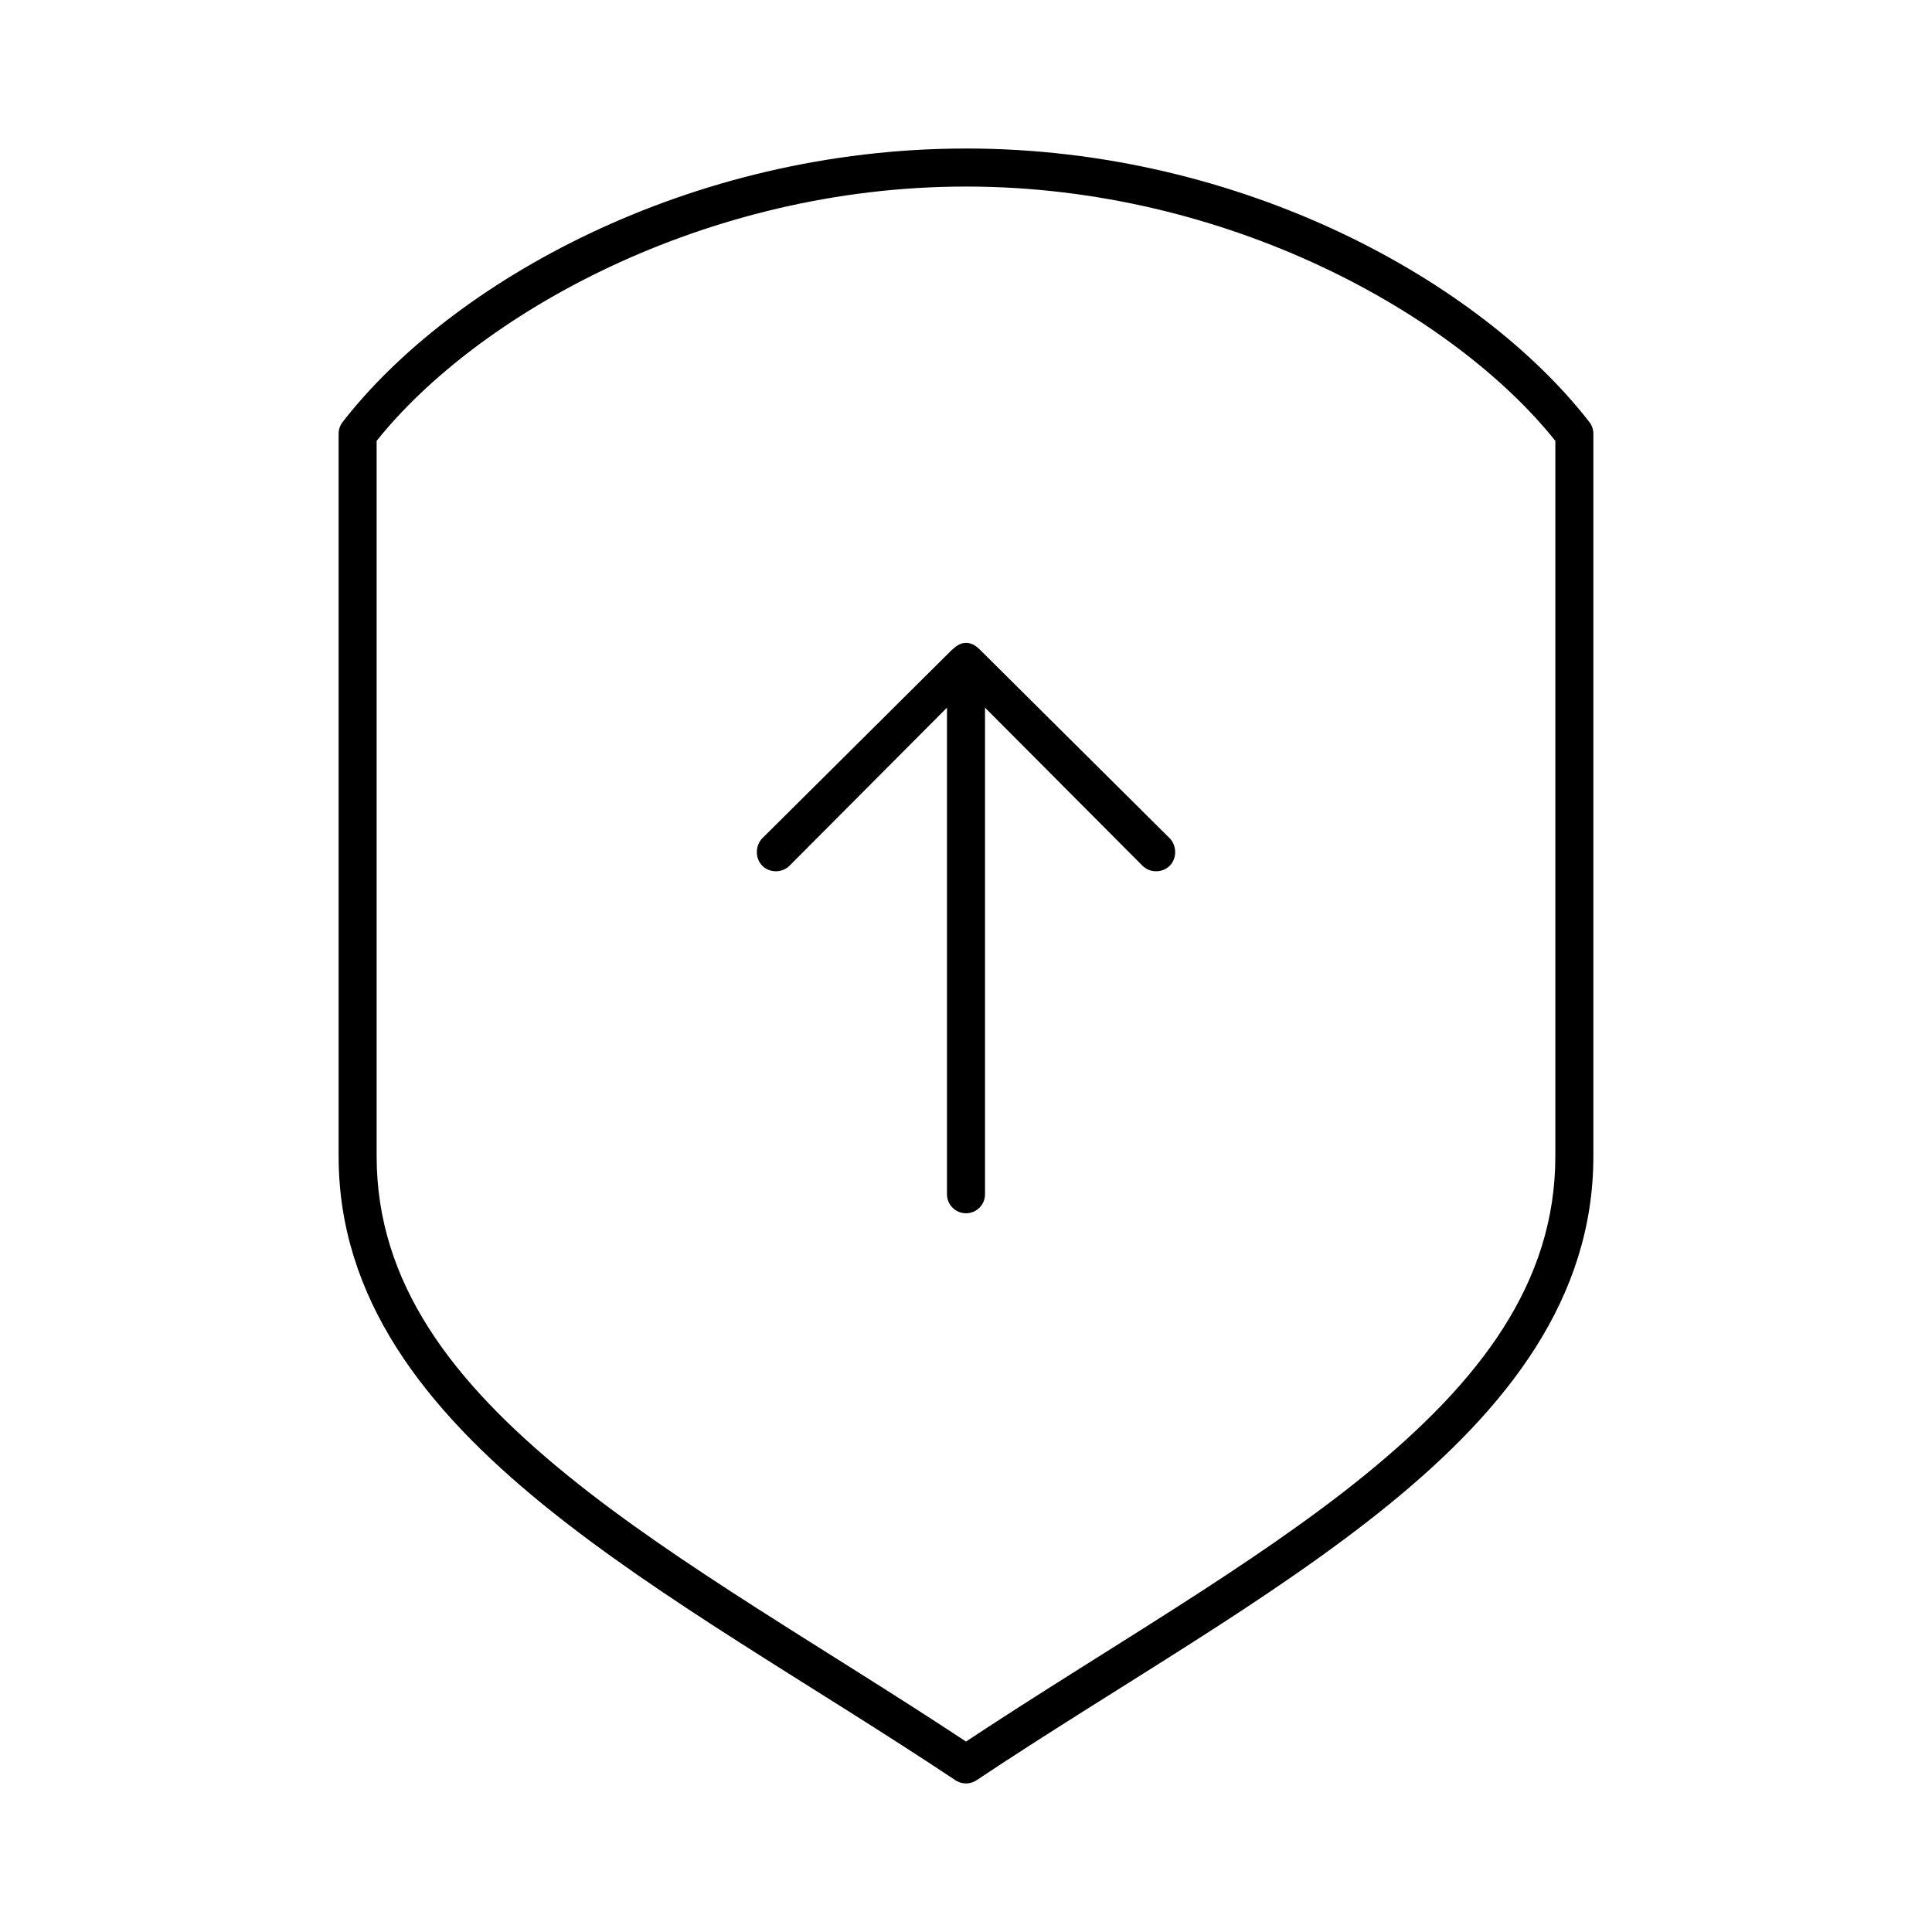 <?xml version="1.0" encoding="UTF-8"?>
<!-- The Best Svg Icon site in the world: iconSvg.co, Visit us! https://iconsvg.co -->
<svg fill="#000000" width="800px" height="800px" version="1.1" viewBox="144 144 512 512" xmlns="http://www.w3.org/2000/svg">
 <path d="m400 183.36c-73.59 0-136.48 35.508-165.16 72.434-0.715 0.895-1.102 2.004-1.102 3.148v191.48c0 37.637 22.777 66.734 54.16 92.277 31.383 25.539 71.703 48.016 109.27 73.066l-0.004-0.004c1.711 1.164 3.957 1.164 5.668 0 37.562-25.051 77.883-47.523 109.27-73.066 31.379-25.539 54.156-54.641 54.156-92.273v-191.48c0.004-1.145-0.387-2.258-1.102-3.148-28.676-36.93-91.562-72.438-165.15-72.438zm0 10.078c69.535 0 129.56 34.043 156.18 67.395v189.59c0 33.594-20.047 59.711-50.383 84.402-29.574 24.07-68.645 46.125-105.8 70.703-37.156-24.574-76.227-46.633-105.8-70.703-30.336-24.691-50.383-50.809-50.383-84.402v-189.59c26.625-33.352 86.645-67.395 156.18-67.395zm0 120.93c-1.641 0-2.703 0.934-3.938 2.047l-50.066 49.758c-1.812 1.828-1.969 5.277 0 7.246s5.273 1.969 7.242 0l41.723-41.887v128.96c0 2.781 2.258 5.039 5.039 5.039s5.039-2.258 5.039-5.039v-128.96l41.723 41.887c1.969 1.969 5.273 1.969 7.242 0s1.832-5.375 0-7.246l-50.066-49.758c-1.137-1.152-2.297-2.047-3.938-2.047z"/>
</svg>